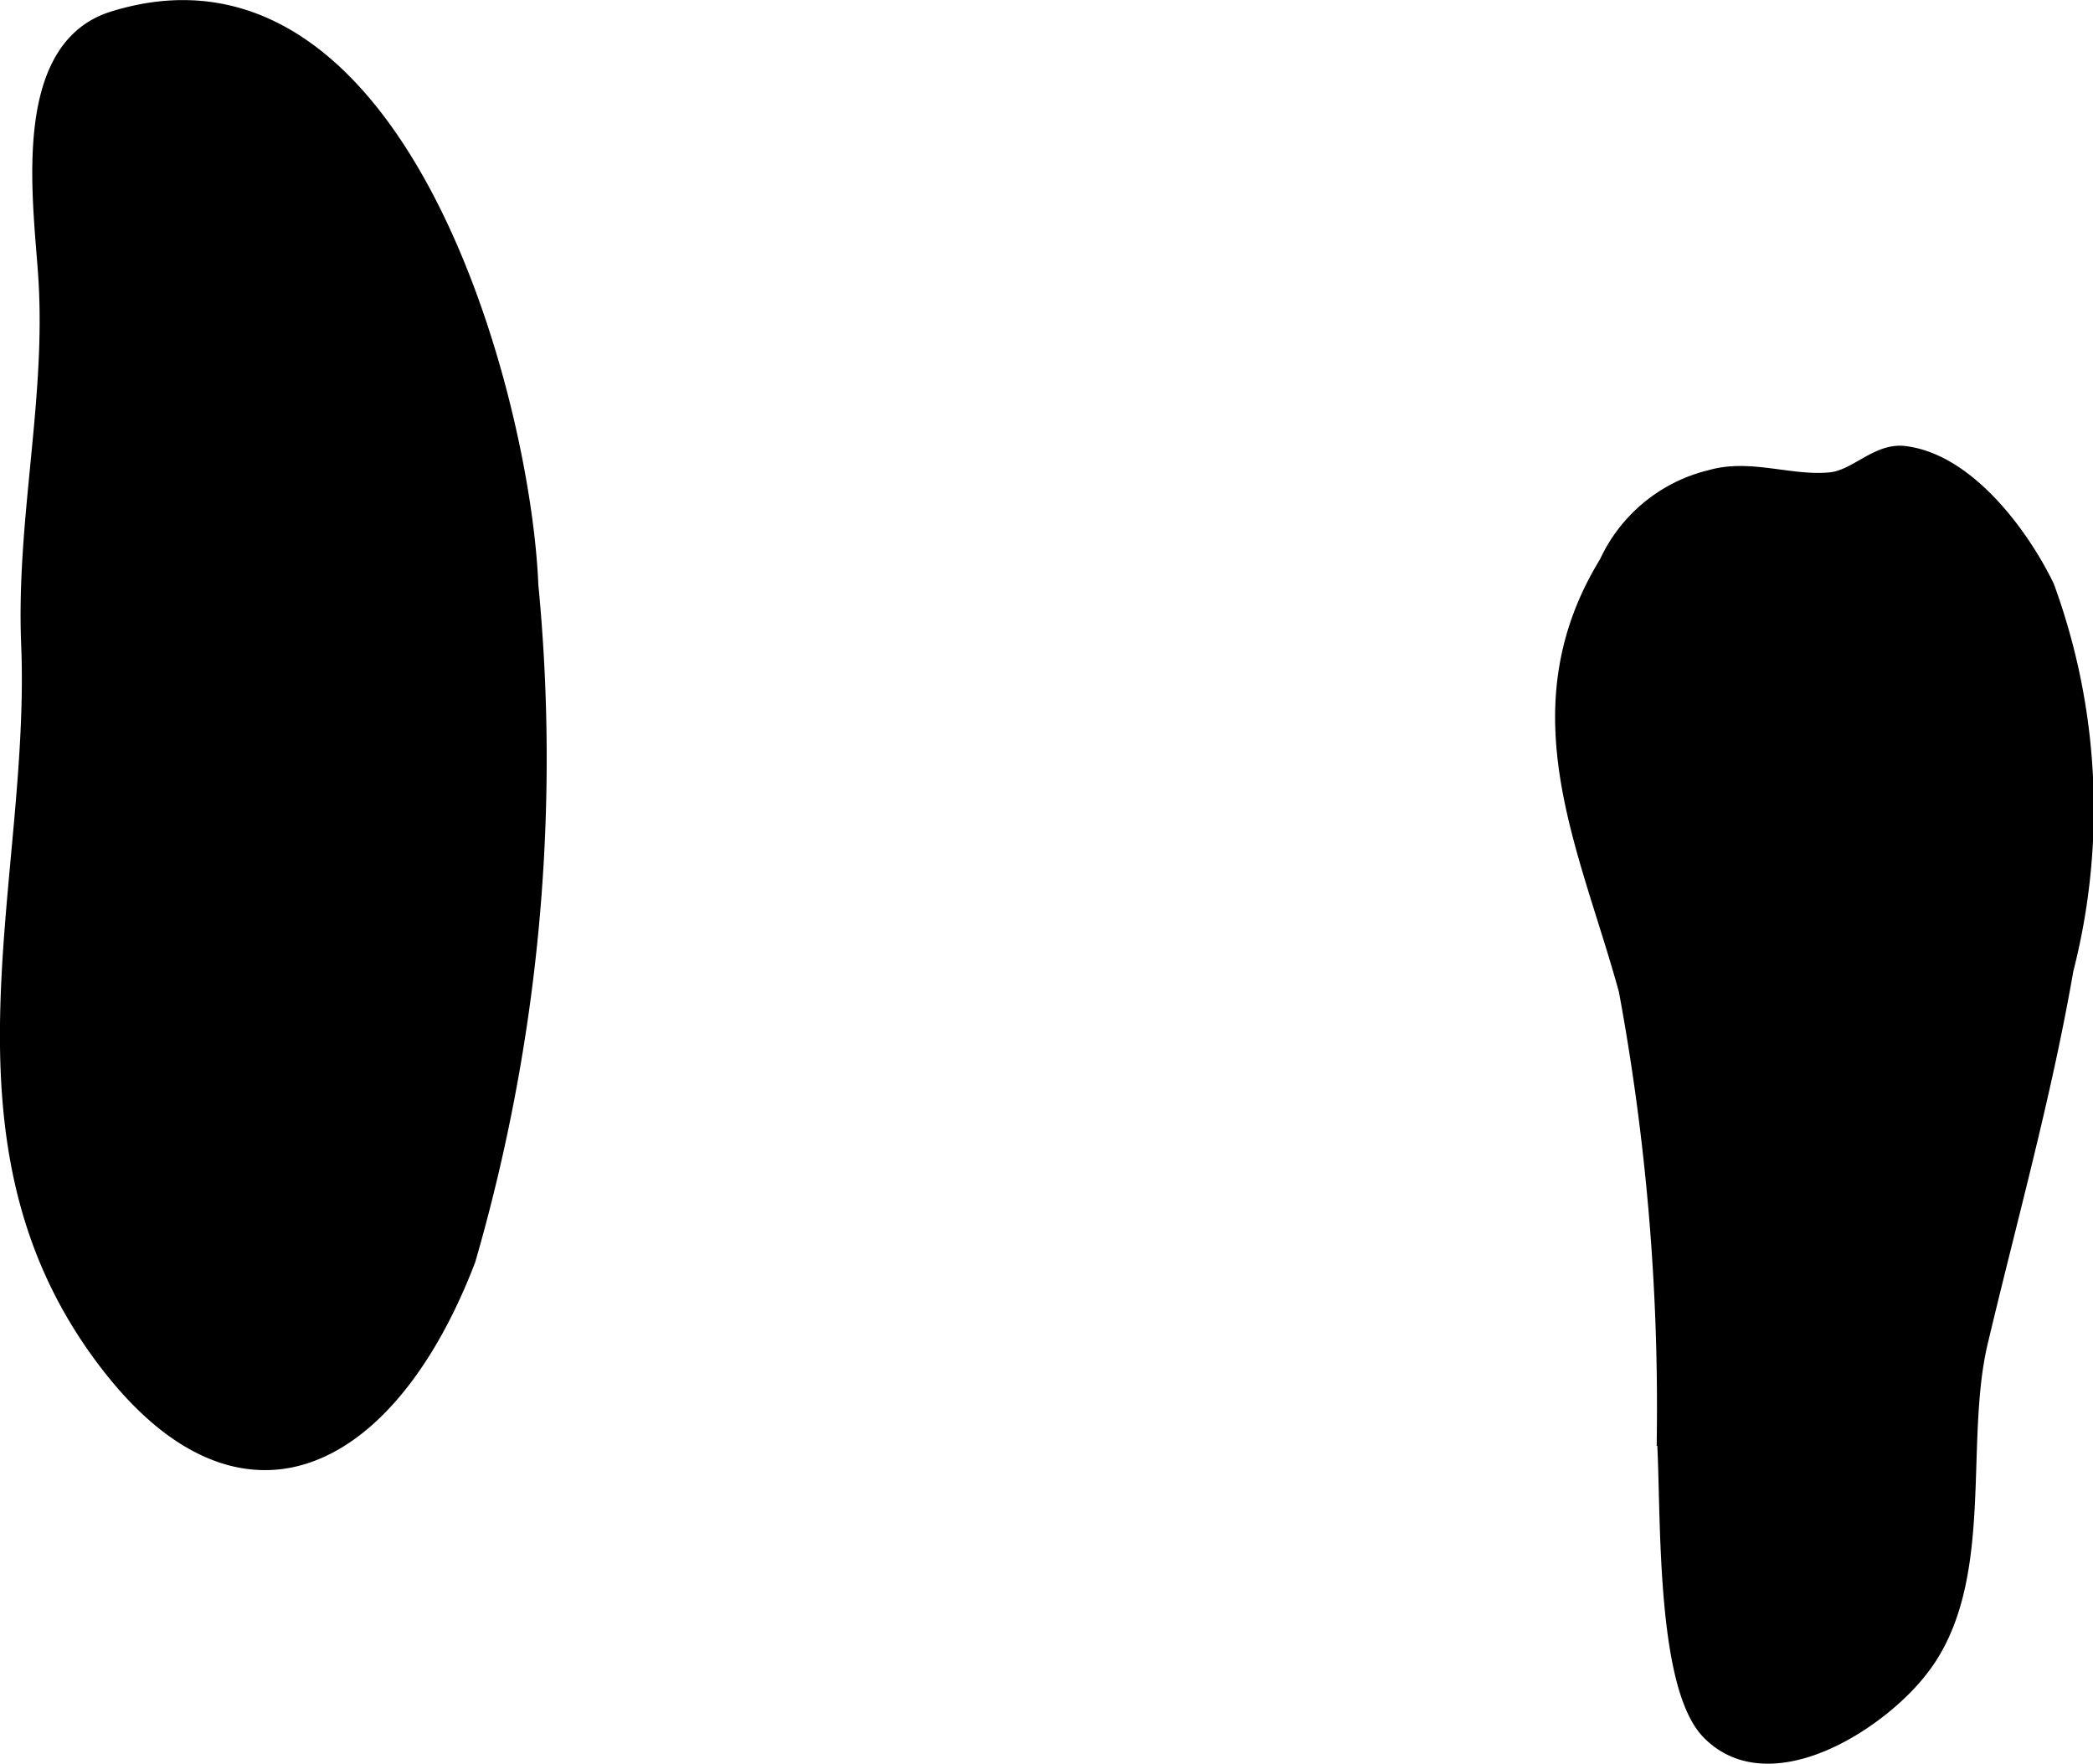 <?xml version="1.0" encoding="UTF-8"?>
<svg xmlns="http://www.w3.org/2000/svg"
     version="1.1"
     width="6.173mm"
     height="5.202mm"
     viewBox="0 0 17.499 14.745">
   <defs>
      <style type="text/css"><![CDATA[
      .a {
        stroke: #000;
        stroke-miterlimit: 10;
        stroke-width: 0.15px;
        fill-rule: evenodd;
      }
    ]]></style>
   </defs>
   <path class="a"
         d="M2.349,12.207c-.49.062-1.023-.214-1.542-.949-1.281-1.815-.475-3.915-.555-5.871-.042-1.027.202-2.012.146-3.023C.365,1.749.142.422.946.169c2.374-.745,3.416,3.139,3.48,4.723a15.06,15.06,0,0,1-.524,5.636C3.537,11.483,2.979,12.126,2.349,12.207Z"/>
   <path class="a"
         d="M15.908,14.108c-.422.421-1.177.809-1.611.365-.39-.4-.331-1.902-.37-2.461a19.146,19.146,0,0,0-.318-3.734c-.327-1.199-.921-2.336-.165-3.568a1.275,1.275,0,0,1,.863-.708c.325-.094.668.055.999.021.22-.022.392-.247.616-.22.52.063.972.676,1.18,1.106a5.394,5.394,0,0,1,.159,3.195c-.182,1.051-.47,2.079-.716,3.116-.195.824.051,1.929-.441,2.654A1.698,1.698,0,0,1,15.908,14.108Z"/>
</svg>
